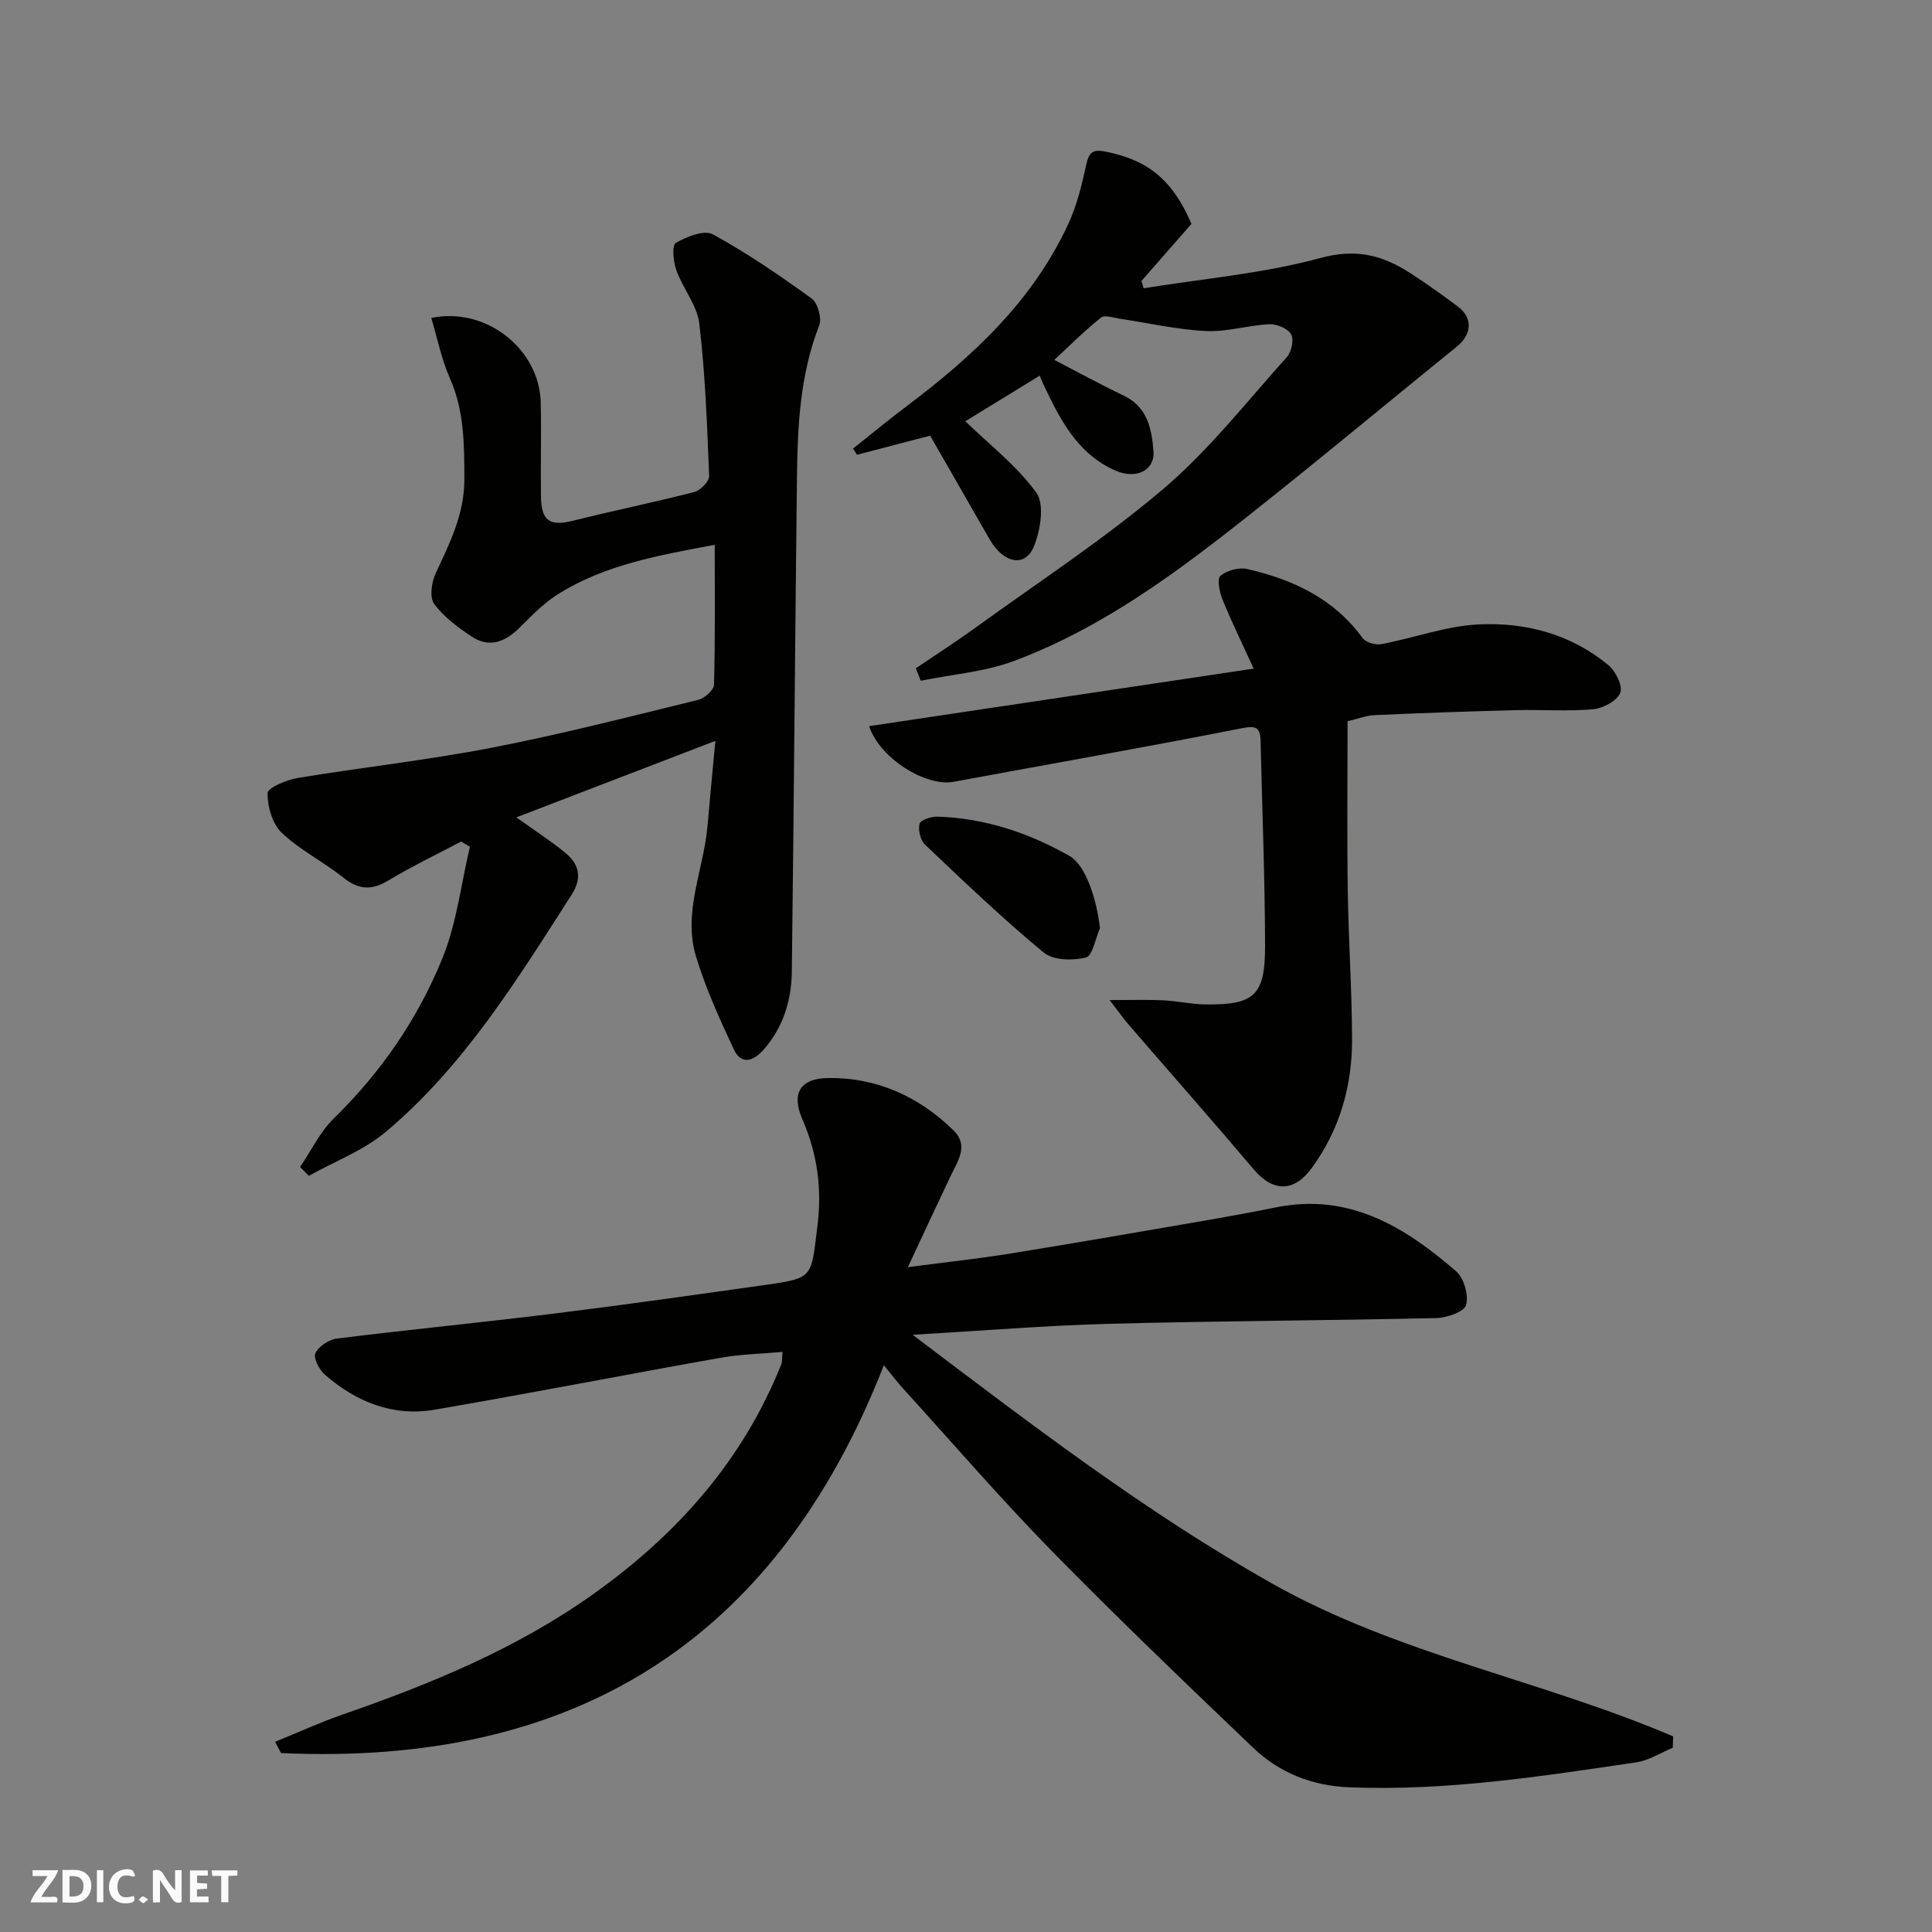 <svg enable-background="new 0 0 400 400" viewBox="0 0 400 400" xmlns="http://www.w3.org/2000/svg"><rect x="0" y="0" width="400" height="400" fill="#808080" stroke="none"/><g fill="#fafafb"><path d="m37.59 393.81c-.92.31-1.52.05-2-.78-.7-1.2-1.52-2.34-2.47-3.78v4.59c-.55.03-.95.05-1.41.07-.03-.37-.06-.64-.06-.91 0-1.91 0-3.81 0-5.7 1.13-.41 1.77-.03 2.29.91.62 1.11 1.38 2.14 2.31 3.19v-4.2h1.35v6.61z"/><path d="m12.94 393.88v-6.75c1.9.19 3.93-.54 5.37 1.29.8 1.01.78 2.88.03 3.97-1.37 1.97-3.4 1.51-5.4 1.49m1.45-1.22c2.04.12 2.92-.58 2.89-2.21-.03-1.51-.98-2.19-2.89-2z"/><path d="m11.81 393.87h-5.49c.68-2.18 2.47-3.48 3.51-5.45h-3.08v-1.21h5.29c-.71 2.13-2.44 3.48-3.47 5.51.86 0 1.63.04 2.39-.01.79-.05 1.14.21.85 1.16"/><path d="m39.33 393.86v-6.61h3.7v1.07h-2.22v1.52c.68.04 1.34.09 2.07.13v1.07c-.72.05-1.38.09-2.1.14v1.48h2.4v1.19h-3.85z"/><path d="m27.71 388.56c-1.15-.3-2.46-.61-3.1.64-.37.73-.41 1.93-.06 2.67.63 1.35 1.99.93 3.17.68.35.94-.01 1.32-.93 1.46-1.62.25-3.05-.27-3.76-1.48-.73-1.24-.6-3.03.31-4.17.88-1.11 2.71-1.7 4-1.16.32.13.44.74.65 1.12-.1.08-.19.16-.28.24"/><path d="m49.15 387.24v1.07c-.59.02-1.17.05-1.87.08v5.44h-1.48v-5.44h-1.85c-.05-.4-.08-.73-.13-1.15z"/><path d="m20.06 387.21h1.33v6.62h-1.33z"/><path d="m30.68 393.25c-.49.38-.8.79-1.05.76-.32-.05-.6-.45-.9-.7.26-.24.51-.64.8-.67.29-.04.62.3 1.15.61"/></g><path d="m56.95 360.62c4.64-1.88 9.2-3.98 13.92-5.62 18.23-6.33 35.95-13.59 51.85-24.88 17.4-12.36 31.02-27.64 39.02-47.61.23-.58.14-1.28.27-2.61-4.44.4-8.68.47-12.8 1.21-19.75 3.51-39.43 7.35-59.2 10.75-8.62 1.48-16.22-1.59-22.71-7.21-1.18-1.02-2.47-3.47-2-4.48.66-1.43 2.81-2.83 4.47-3.04 14.97-1.86 29.99-3.32 44.96-5.17 14.61-1.81 29.2-3.88 43.78-5.94 10.03-1.42 9.38-1.58 10.7-11.95 1.02-7.97.04-15.12-3.1-22.37-2.28-5.27-.52-8.43 5.35-8.51 10.04-.13 18.84 3.83 26 10.89 3.17 3.12.8 6.37-.67 9.46-2.78 5.84-5.5 11.71-8.82 18.81 7.97-1.04 14.39-1.73 20.77-2.75 13.05-2.1 26.08-4.37 39.1-6.61 5.46-.94 10.92-1.92 16.36-3.02 15.08-3.05 26.64 4.02 37.27 13.23 1.63 1.41 2.63 4.94 2.07 6.99-.38 1.39-3.97 2.65-6.15 2.7-22.59.52-45.2.59-67.79 1.19-13.12.35-26.22 1.44-40.65 2.27 24.73 18.71 48.32 36.77 74.35 51.46 26.09 14.73 55.85 20.04 83.11 31.69-.03.79-.05 1.58-.08 2.36-2.51 1.03-4.94 2.62-7.55 3.01-19.71 2.91-39.41 5.98-59.45 5.17-7.71-.31-14.45-2.99-19.92-8.22-14.05-13.45-28.12-26.89-41.72-40.78-10.62-10.86-20.56-22.39-30.78-33.63-1.11-1.22-2.11-2.55-3.92-4.75-22.69 58.07-65.16 83.05-124.81 80.29-.42-.79-.82-1.56-1.23-2.33z" fill="#010100"/><path d="m62.13 241.61c2.3-3.38 4.11-7.24 6.97-10.04 9.79-9.56 17.41-20.65 22.5-33.18 2.95-7.26 3.86-15.35 5.69-23.06-.6-.37-1.21-.73-1.81-1.1-5.06 2.68-10.26 5.15-15.15 8.11-3.51 2.12-6.21 1.81-9.36-.72-4.06-3.25-8.89-5.63-12.63-9.19-1.95-1.85-2.97-5.42-2.95-8.21.01-1.1 3.9-2.76 6.2-3.14 13.38-2.22 26.89-3.69 40.19-6.27 14.37-2.78 28.58-6.44 42.8-9.92 1.31-.32 3.22-2.03 3.25-3.14.26-9.46.15-18.93.15-28.96-11.53 2.17-22.58 4.09-32.3 10.13-2.96 1.84-5.5 4.42-7.98 6.91-3.02 3.02-6.31 4.46-10.1 1.93-2.85-1.9-5.76-4.06-7.73-6.77-.98-1.35-.51-4.47.34-6.31 2.92-6.24 5.95-12.26 5.93-19.5-.02-7.16 0-14.12-3-20.88-1.74-3.93-2.58-8.25-3.85-12.47 11.4-2.38 22.41 6.51 22.66 17.49.15 6.5-.04 13 .05 19.49.07 5.08 1.87 6.19 6.63 5 8.35-2.09 16.8-3.8 25.13-5.95 1.27-.33 3.1-2.21 3.06-3.31-.42-10.53-.8-21.09-2.04-31.54-.45-3.82-3.4-7.29-4.76-11.09-.63-1.76-.92-5.16-.1-5.63 2.23-1.29 5.87-2.75 7.65-1.78 7.12 3.89 13.88 8.52 20.47 13.29 1.27.92 2.15 4.09 1.57 5.58-3.97 10.17-4.49 20.78-4.61 31.45-.39 34.09-.64 68.19-1.06 102.28-.07 6-1.77 11.59-5.86 16.23-2.09 2.37-4.6 3.23-6.15-.08-2.93-6.27-5.83-12.64-7.83-19.24-2.78-9.16 1.6-17.99 2.38-27.01.48-5.54 1.02-11.07 1.63-17.62-14.12 5.43-27.5 10.57-41.21 15.84 3.62 2.58 6.89 4.71 9.91 7.14 3.03 2.43 3.9 5.19 1.49 8.95-11.28 17.58-22.25 35.43-38.45 49.04-4.6 3.86-10.57 6.1-15.9 9.08-.6-.58-1.21-1.2-1.82-1.83z" fill="#010100"/><path d="m279 149.33c0 12.01-.13 23.54.04 35.06.15 10.27.86 20.53.89 30.79.03 9.65-2.55 18.68-8.31 26.6-3.71 5.11-8.06 5.04-12.07.31-8.5-10.05-17.22-19.92-25.82-29.88-1.1-1.28-2.07-2.67-3.99-5.15 4.62 0 7.84-.12 11.06.04 2.94.14 5.87.83 8.8.86 10.14.11 12.35-1.85 12.32-12.25-.04-14.1-.6-28.19-.93-42.29-.07-2.87-.94-3.23-3.99-2.63-19.82 3.92-39.73 7.4-59.6 11.08-5.63 1.04-15.22-4.76-17.46-11.53 26.4-3.95 52.62-7.87 79.62-11.91-2.24-4.9-4.51-9.55-6.47-14.33-.62-1.52-1.15-4.27-.42-4.88 1.35-1.13 3.85-1.81 5.57-1.41 9.43 2.18 17.92 6.1 23.87 14.29.67.92 2.69 1.49 3.91 1.26 6.72-1.27 13.33-3.74 20.07-4.08 9.74-.49 19.15 2 26.9 8.42 1.51 1.25 3.05 4.38 2.47 5.75-.71 1.67-3.57 3.21-5.62 3.39-5.29.47-10.65.05-15.98.19-9.77.25-19.53.59-29.29 1.03-1.73.07-3.44.77-5.57 1.27z" fill="#010100"/><path d="m189.62 138.36c4.1-2.78 8.27-5.46 12.28-8.36 13.09-9.49 26.71-18.37 38.99-28.81 9.44-8.03 17.22-18.01 25.56-27.29.96-1.06 1.49-3.62.86-4.69-.7-1.2-2.97-2.15-4.51-2.08-4.39.21-8.79 1.62-13.13 1.41-5.94-.29-11.82-1.66-17.73-2.53-1.34-.2-3.21-.87-3.98-.26-3.42 2.73-6.53 5.85-9.68 8.76 4.91 2.54 9.58 5.11 14.38 7.4 4.95 2.36 5.81 6.99 6.15 11.49.31 4.03-3.6 5.91-7.9 4.02-7.93-3.5-11.53-10.73-14.97-18.03-.2-.42-.36-.85-.69-1.61-5.51 3.38-10.87 6.67-15.39 9.44 4.98 4.83 10.68 9.21 14.71 14.8 1.72 2.4.85 7.67-.46 10.99-1.79 4.56-6.3 3.72-9.22-1.35-4.14-7.2-8.27-14.41-12.31-21.46-5.25 1.37-10.21 2.67-15.16 3.96-.27-.43-.54-.86-.8-1.29 3.71-2.94 7.35-5.96 11.13-8.8 13.76-10.36 26.21-21.92 33.52-37.91 1.73-3.79 2.73-7.98 3.63-12.08.56-2.54 1.33-3.23 4-2.69 7.82 1.6 13.46 4.88 17.78 14.96-3.45 3.95-6.9 7.89-10.36 11.83.16.5.31 1 .47 1.5 12.25-1.98 24.75-3.04 36.65-6.28 7.28-1.98 12.71-.58 18.36 3.03 3.44 2.19 6.75 4.59 10.02 7.02 3.15 2.34 2.93 5.78-.16 8.28-12.49 10.11-24.85 20.39-37.4 30.43-16.86 13.48-33.79 26.99-54.28 34.67-6.11 2.29-12.88 2.79-19.35 4.11-.32-.86-.66-1.72-1.01-2.58z" fill="#010100"/><path d="m227.74 192.16c-.95 2.13-1.52 5.73-2.91 6.08-2.72.68-6.77.6-8.74-1.02-8.52-7.05-16.53-14.71-24.56-22.33-.97-.92-1.47-3.04-1.15-4.34.19-.77 2.43-1.51 3.72-1.47 9.8.31 18.87 3.33 27.32 8.13 3.29 1.86 5.57 8.62 6.32 14.95z" fill="#010100"/></svg>